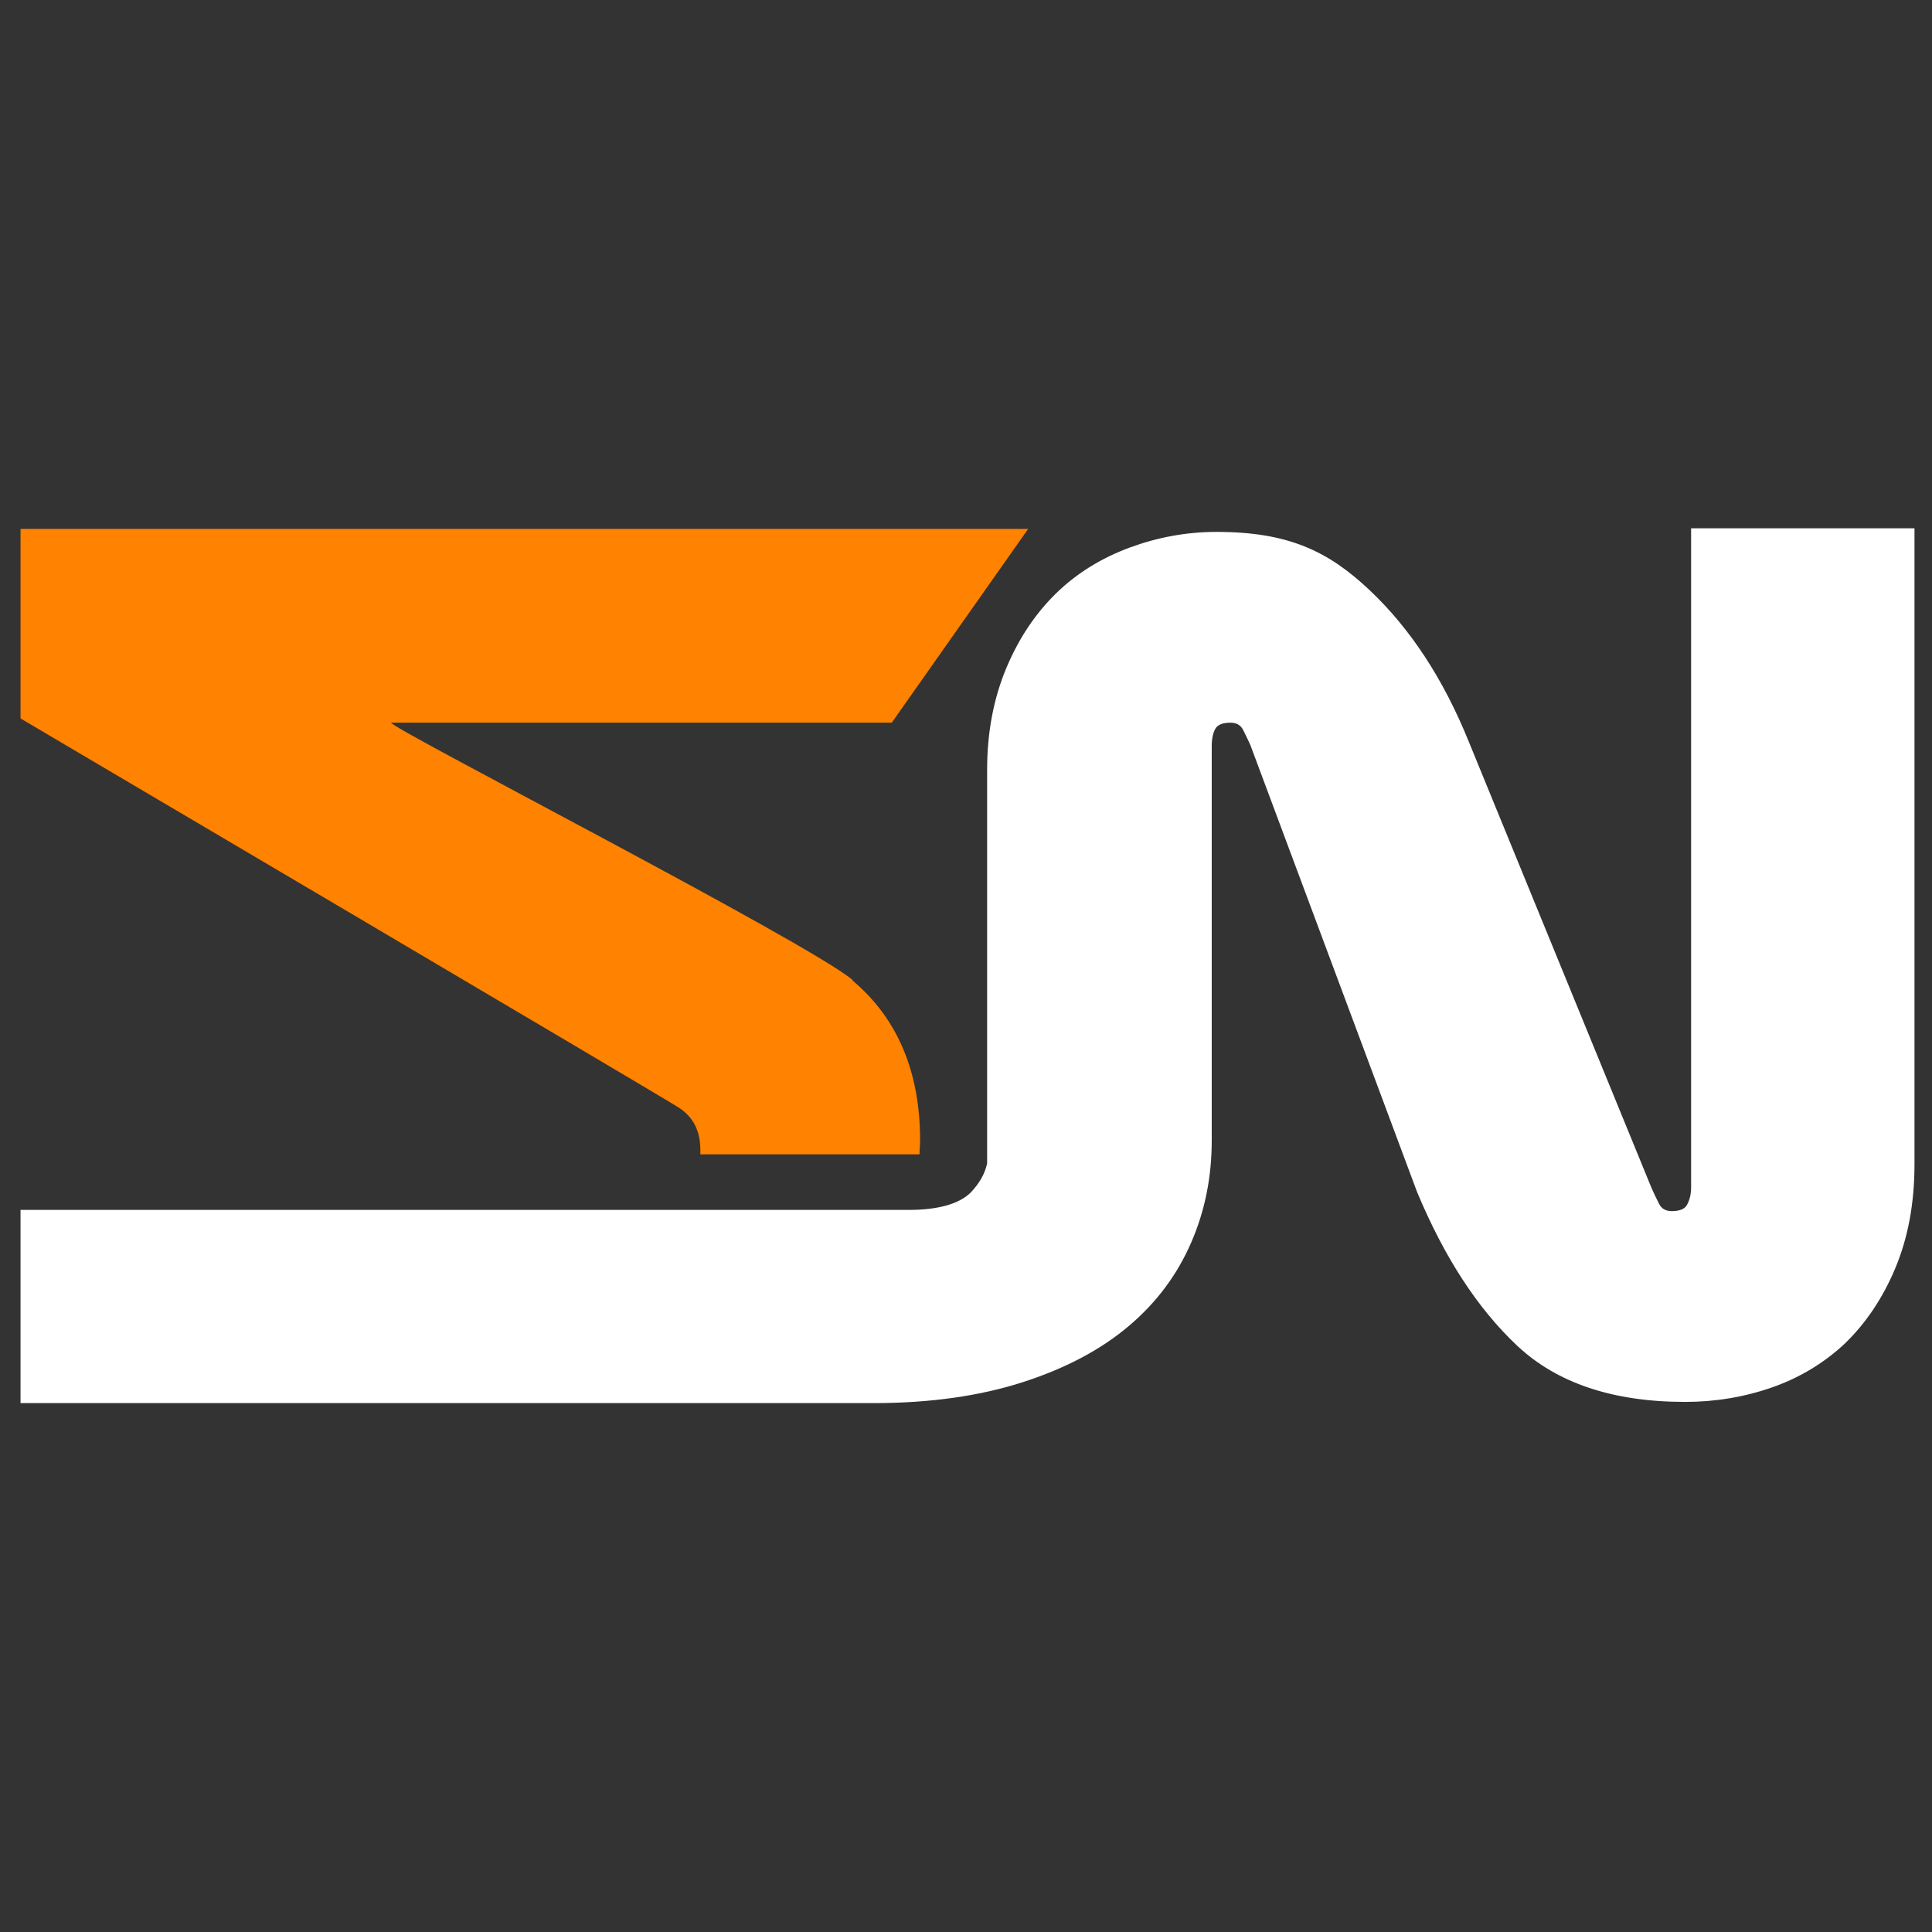 <?xml version="1.0" encoding="UTF-8"?>
<svg id="Capa_1" data-name="Capa 1" xmlns="http://www.w3.org/2000/svg" viewBox="0 0 32 32">
  <rect x="0" y="0" width="32" height="32" fill="#333333" stroke="none"/>
  <defs>
    <style>
      .cls-1 {
        fill: #fff;
      }

      .cls-2 {
        fill: #ff8200;
      }
    </style>
  </defs>
  <path class="cls-2" d="M14.12,16.23c-.75-.63-7.73-4.21-7.64-4.26h8.29s2.26-3.21,2.26-3.21H.34v3.14s10.77,6.35,10.91,6.45c.24.16.35.39.35.7,0,.02,0,.05,0,.07h3.45c.07,0,.13,0,.18,0,0-.08.01-.15.01-.23,0-1.13-.37-2.02-1.12-2.65Z"/>
  <path class="cls-1" d="M31.72,8.75h-3.71v10.92c0,.12-.03.22-.07.29-.04.07-.13.1-.25.1-.1,0-.17-.04-.21-.12-.04-.08-.08-.16-.12-.25l-3.03-7.4c-.42-1.04-.97-1.88-1.65-2.52-.68-.64-1.34-.96-2.53-.96-.5,0-.98.09-1.44.26-.46.17-.87.42-1.21.75-.34.33-.62.74-.83,1.24-.21.5-.32,1.06-.32,1.69v6.52c-.04.18-.13.33-.27.48-.19.19-.54.29-1.03.29H.34v3.2h14.13c.94,0,1.77-.12,2.48-.35.71-.23,1.29-.54,1.75-.93.46-.39.8-.85,1.03-1.38.23-.53.34-1.09.34-1.69,0-.04,0-6.53,0-6.53,0-.12.02-.22.06-.29.04-.07.13-.1.25-.1.1,0,.17.04.21.12.04.08.08.16.12.25l2.76,7.4c.45,1.08,1,1.93,1.66,2.55.66.62,1.59.93,2.78.93.5,0,.98-.08,1.44-.24.46-.16.87-.41,1.21-.73.34-.33.62-.74.83-1.24.21-.5.32-1.07.32-1.73v-10.53Z"/>
</svg>